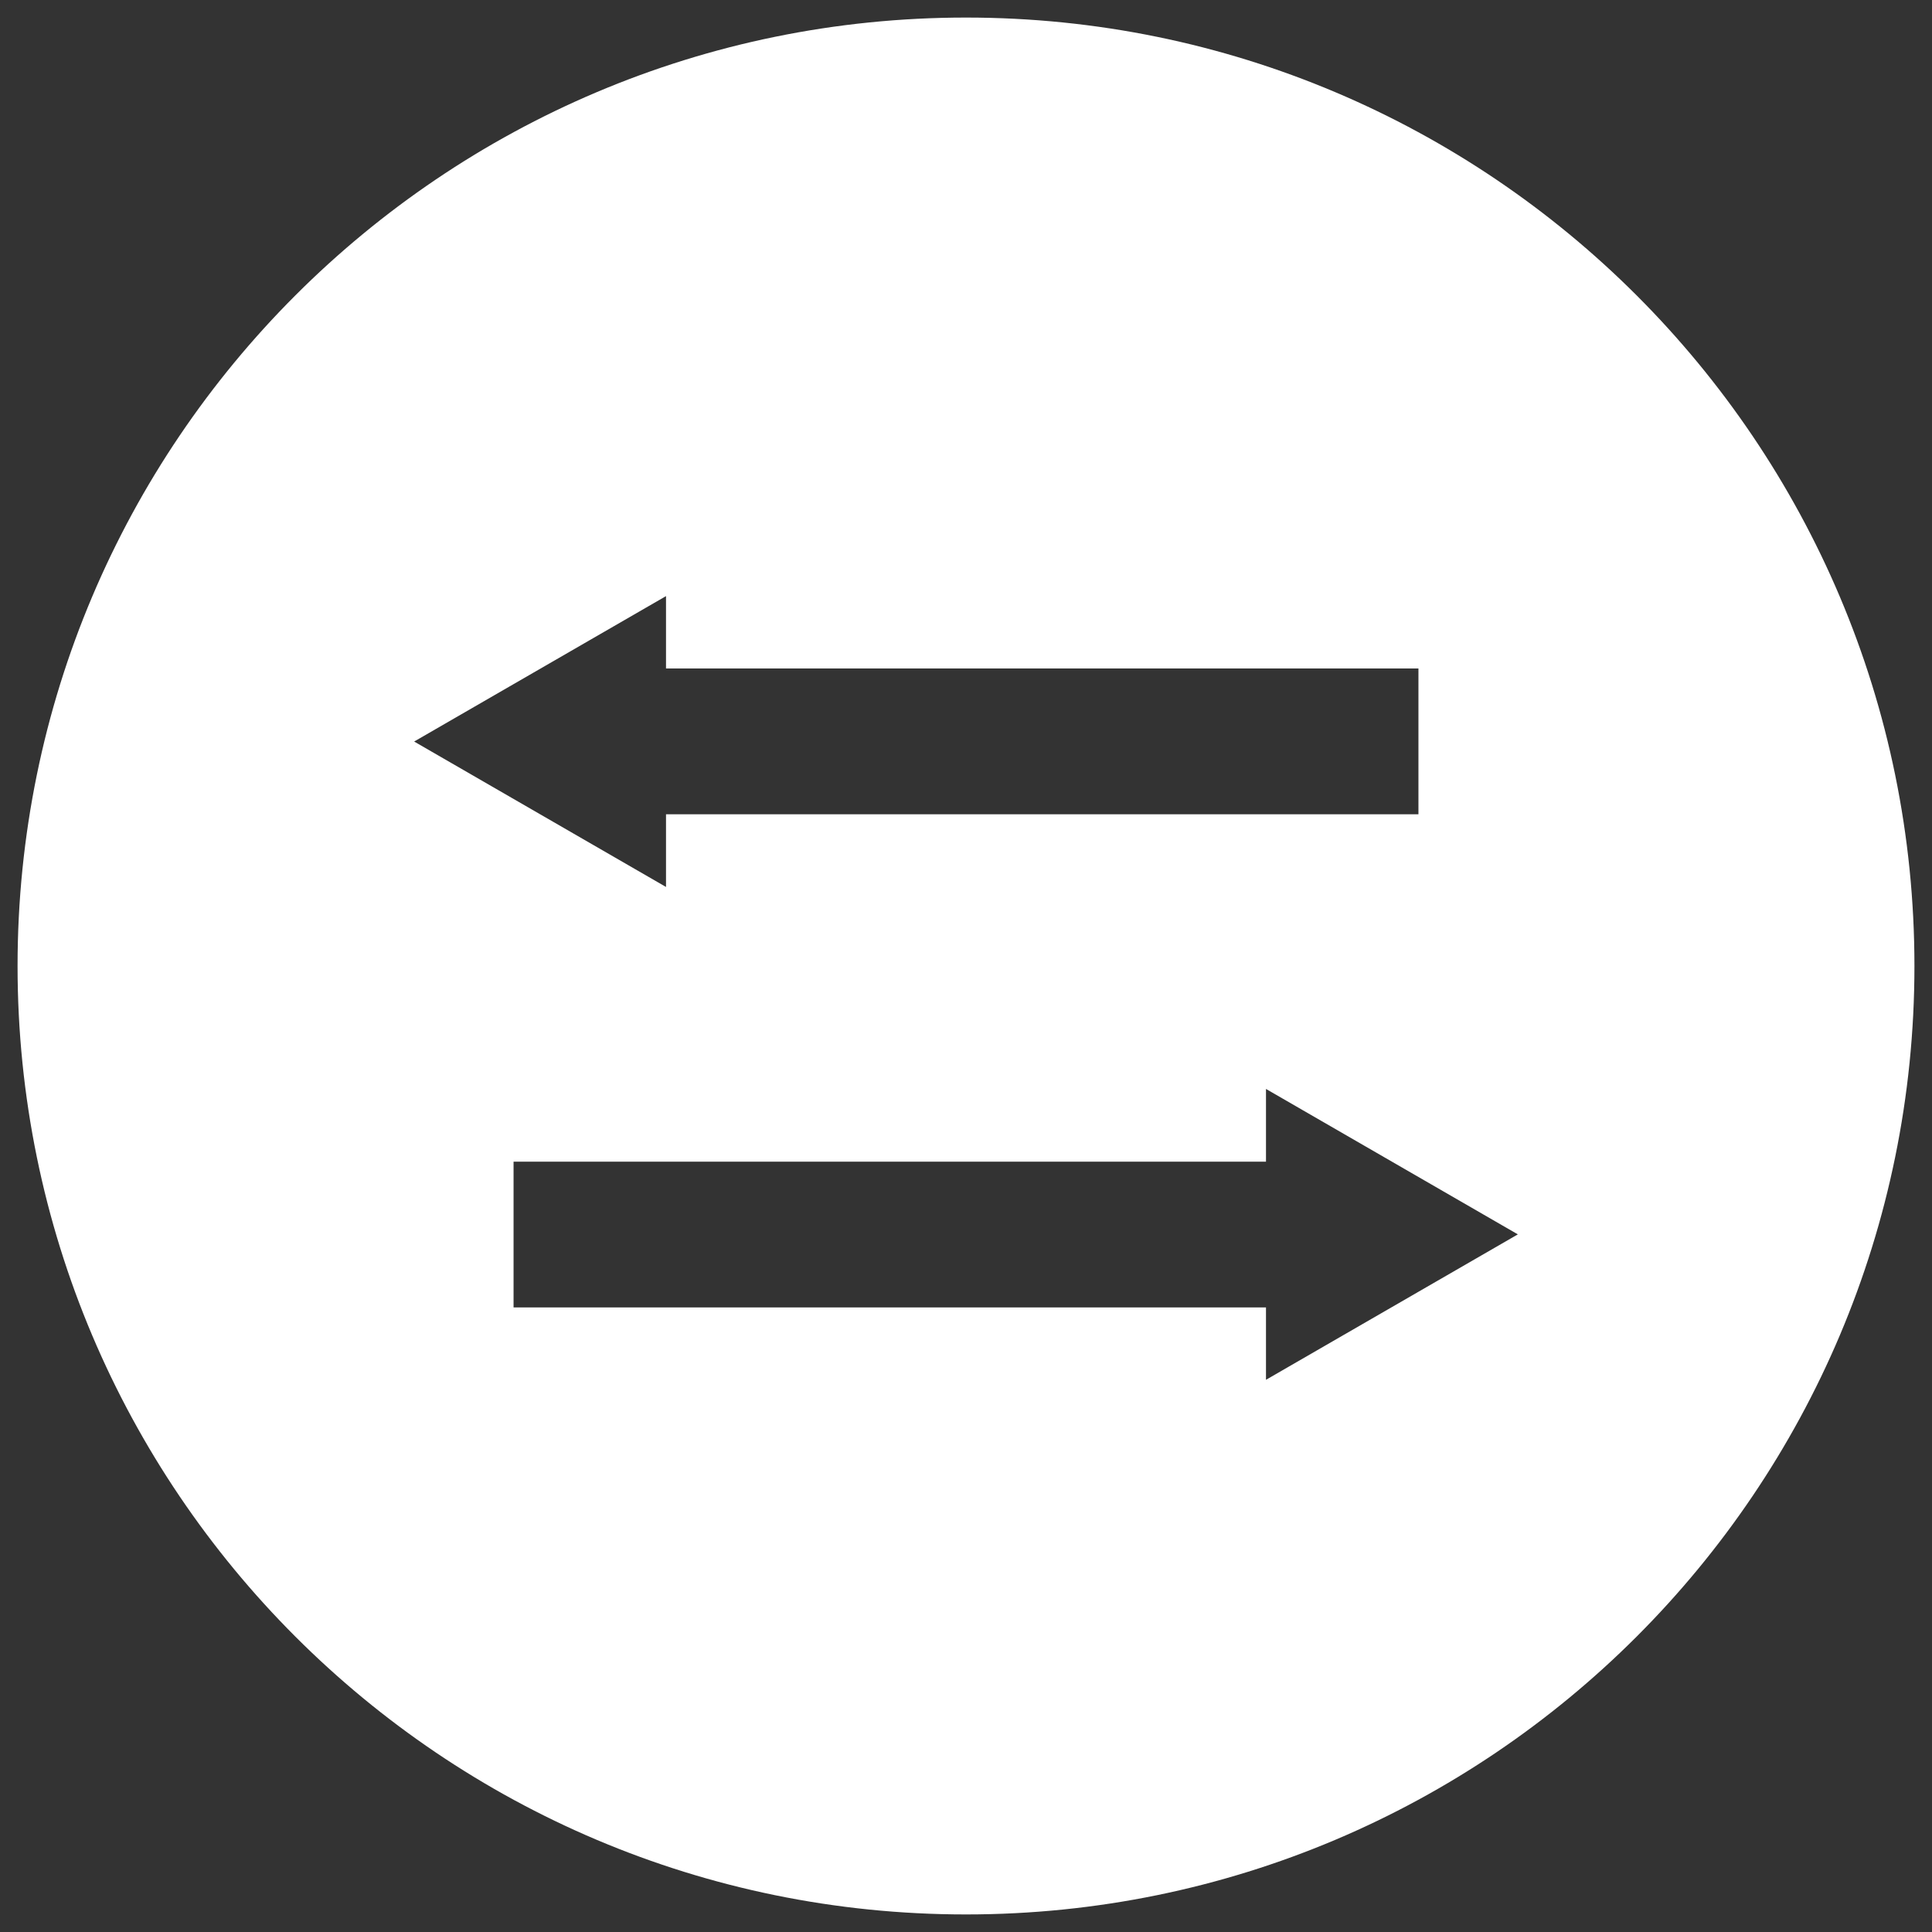 <?xml version="1.0" encoding="UTF-8"?><svg id="Icons" xmlns="http://www.w3.org/2000/svg" viewBox="0 0 55 55"><rect x="0" y="0" width="55" height="55" fill="#333333" stroke="none"/><defs><style>.cls-1{fill:#fff;}</style></defs><path class="cls-1" d="M27.5,.5C12.59,.5,.5,12.59,.5,27.5s12.09,27,27,27,27-12.09,27-27S42.41,.5,27.5,.5Zm-8.54,16.46v2.07h21.42v4.15H18.96v2.07l-7.17-4.14,7.17-4.14Zm17.08,22.33v-2.07H14.62v-4.15h21.42v-2.07l7.17,4.14-7.17,4.14Z"/></svg>